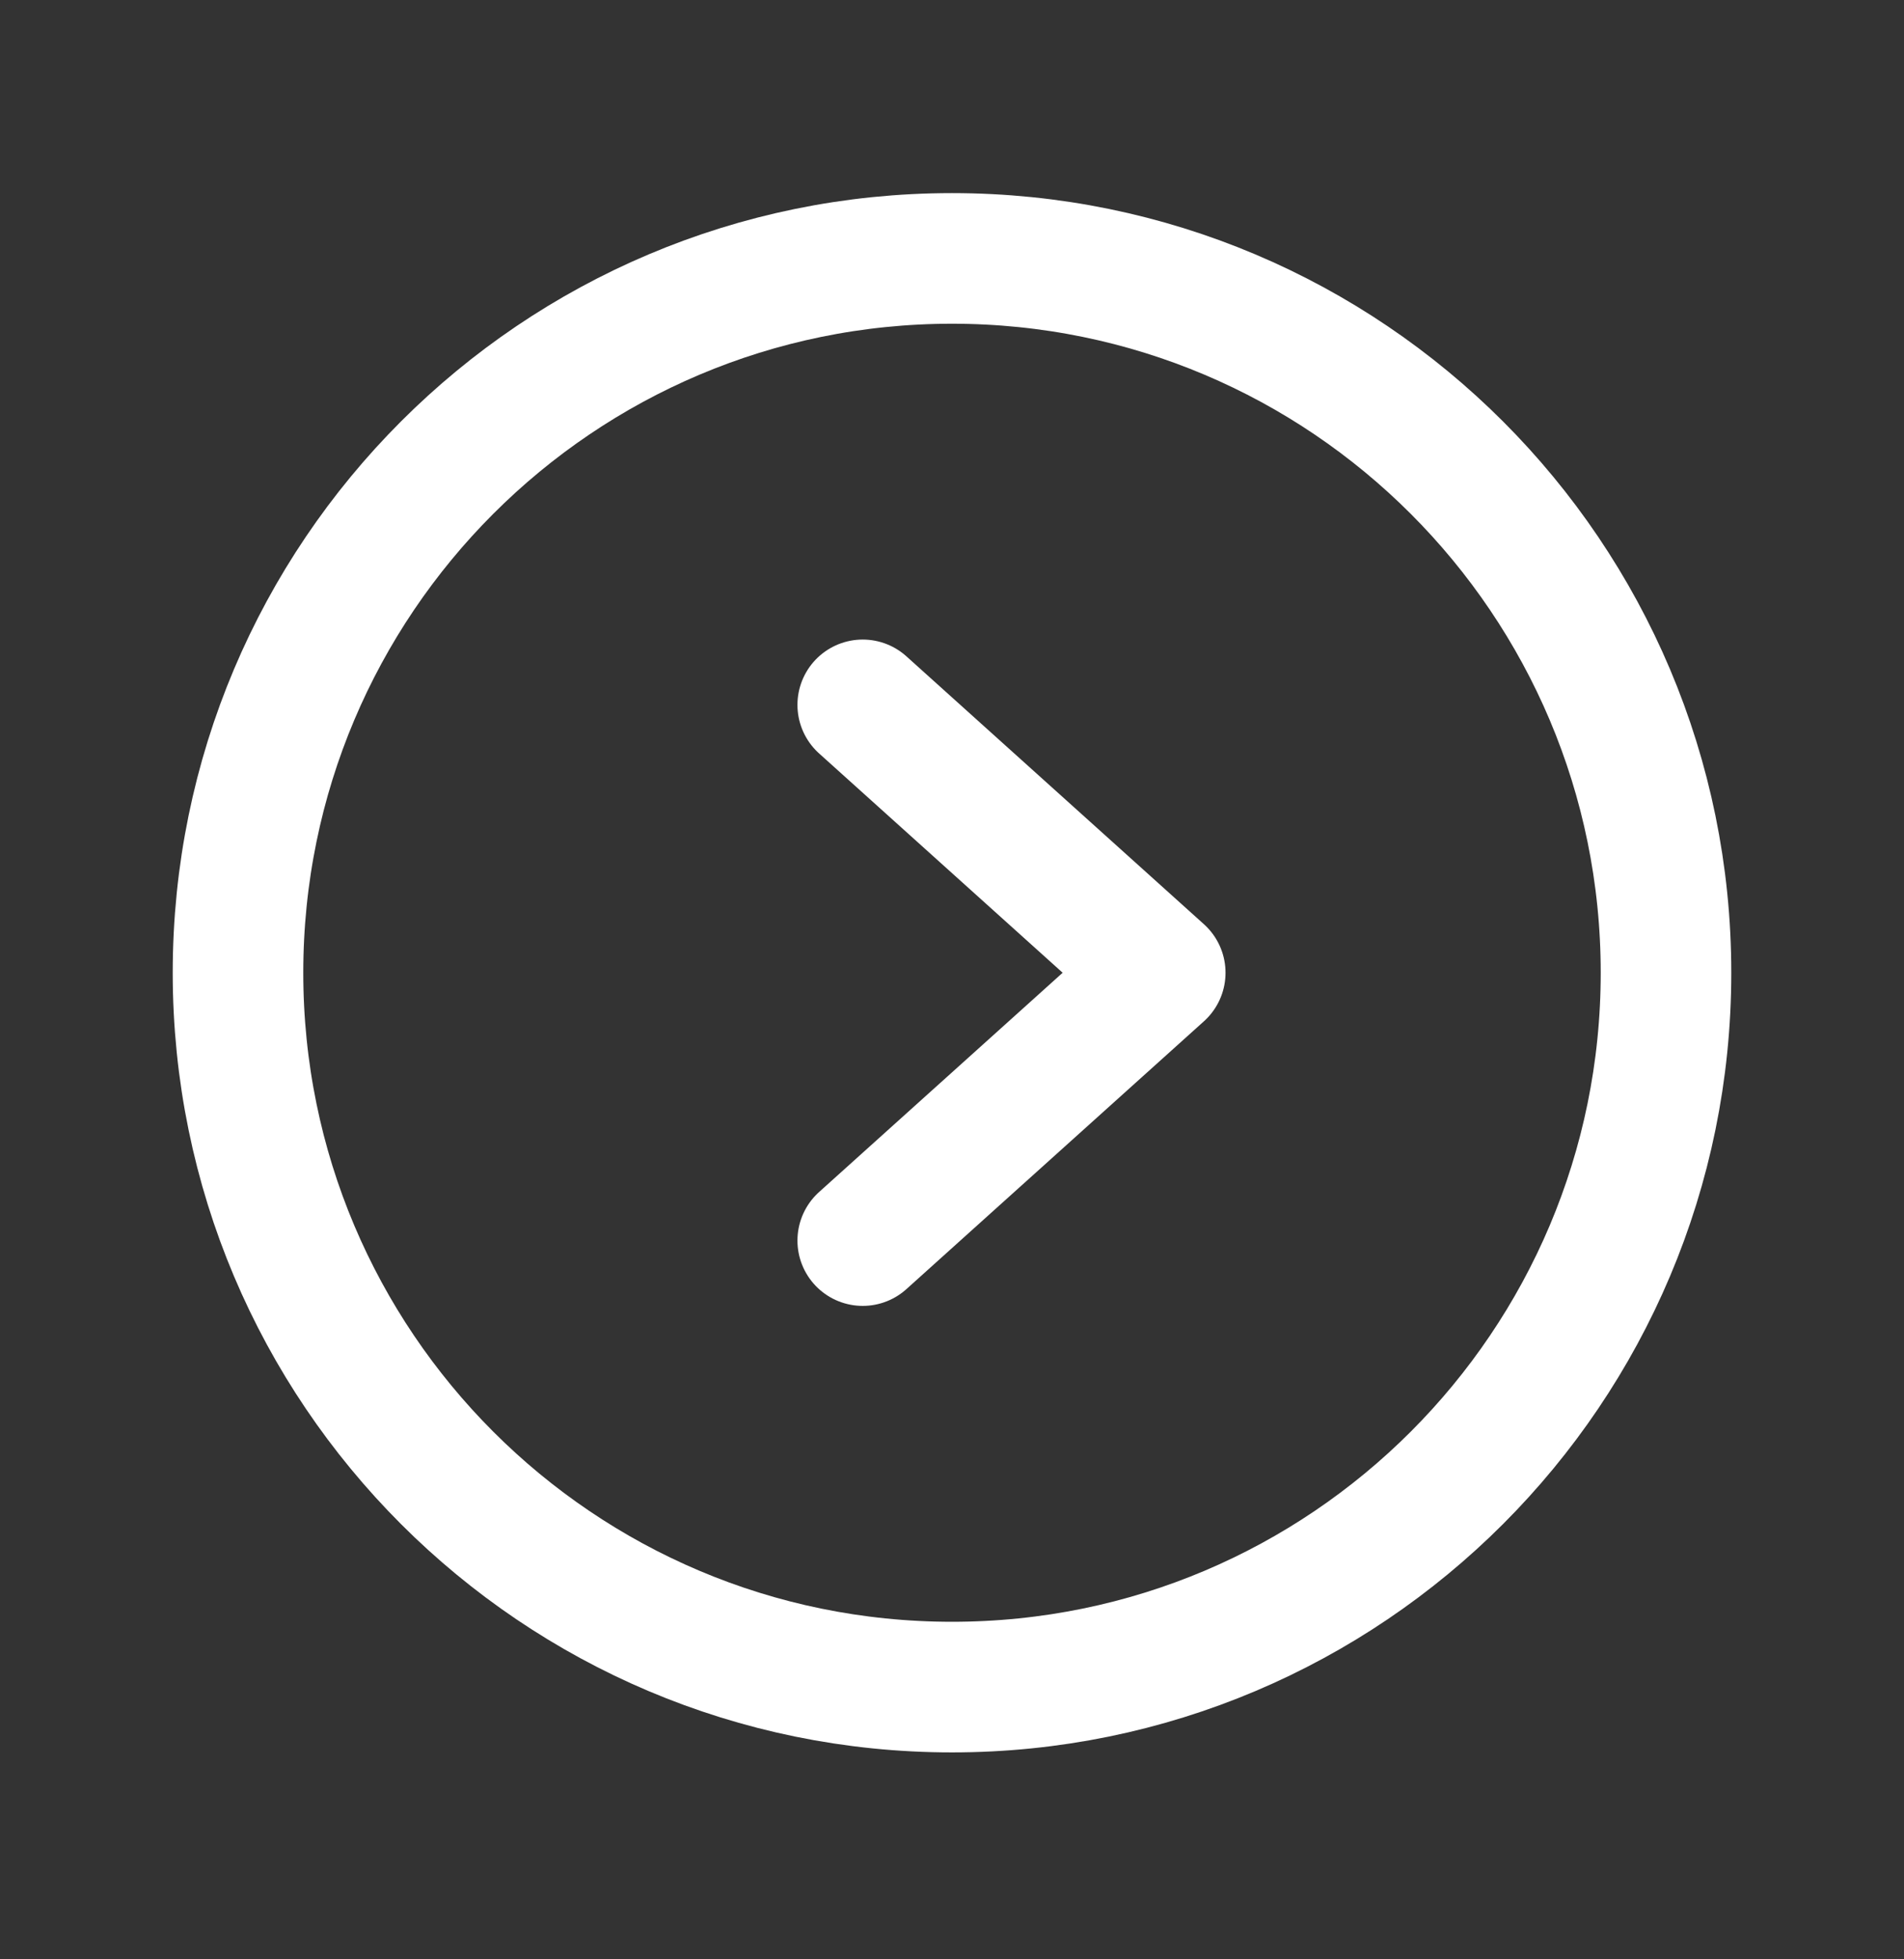 <svg width="35" height="36" viewBox="0 0 35 36" fill="none" xmlns="http://www.w3.org/2000/svg">
<rect x="0" y="0" width="35" height="36" fill="#333333" stroke="none"/>
<g clip-path="url(#clip0_1062_996)">
<path d="M17.5 30.998C24.749 30.998 30.625 25.122 30.625 17.873C30.625 10.624 24.749 4.748 17.5 4.748C10.251 4.748 4.375 10.624 4.375 17.873C4.375 25.122 10.251 30.998 17.5 30.998Z" stroke="white" stroke-width="2.4" stroke-miterlimit="10"/>
<path d="M15.859 12.951L21.328 17.873L15.859 22.794" stroke="white" stroke-width="2.4" stroke-linecap="round" stroke-linejoin="round"/>
</g>
<defs>
<clipPath id="clip0_1062_996">
<rect width="35" height="35" fill="white" transform="translate(0 0.373)"/>
</clipPath>
</defs>
</svg>
